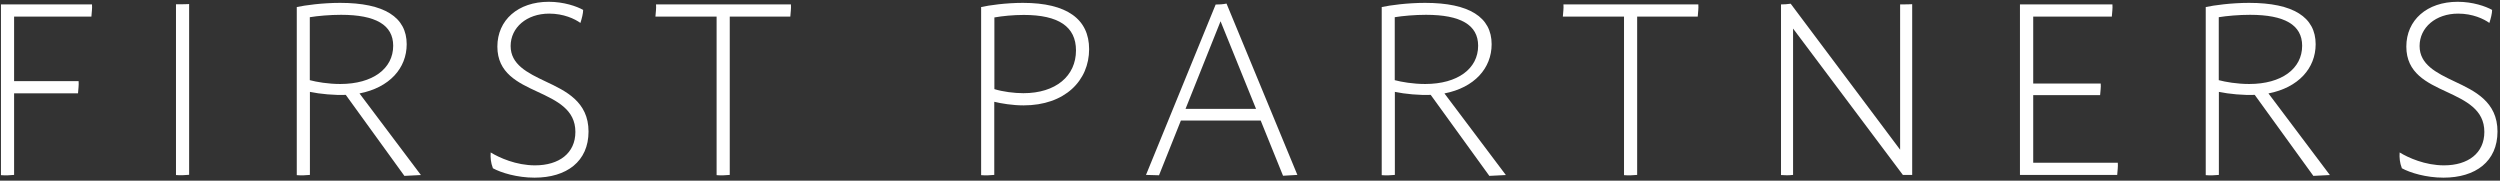<?xml version="1.0" encoding="UTF-8"?><svg id="Layer_1" xmlns="http://www.w3.org/2000/svg" viewBox="0 0 209.25 15.12"><rect x="0" y="0" width="209.25" height="15.12" fill="#333333" stroke="none"/><defs><style>.cls-1{fill:#fff;}</style></defs><path class="cls-1" d="m7.65,1.39H1.18v5.4h5.4c.03.33-.03.68-.05,1.02H1.18v6.83c-.4.04-.73.05-1.1.02V.37h7.62c.03.33-.03.68-.05,1.02Z"/><path class="cls-1" d="m15.83.34v14.29c-.4.04-.73.05-1.1.02V.36c.56,0,.96-.01,1.1-.02Z"/><path class="cls-1" d="m33.84,14.71l-4.9-6.77c-.93.04-2.15-.07-3-.25v6.95c-.4.04-.73.05-1.1.02V.59c.69-.15,2.14-.35,3.63-.35,3.7,0,5.57,1.2,5.57,3.46,0,2.01-1.44,3.63-3.95,4.12l5.14,6.83-1.38.07h0Zm-.93-10.88c0-1.75-1.48-2.59-4.36-2.59-.95,0-1.95.09-2.62.2v5.27c.56.15,1.53.32,2.55.32,2.71,0,4.43-1.28,4.43-3.2Z"/><path class="cls-1" d="m41.25,14.06c-.17-.43-.21-.87-.18-1.3.72.44,2.13,1.08,3.71,1.08,2.02,0,3.38-1.02,3.38-2.8,0-1.87-1.54-2.6-3.17-3.36-1.64-.76-3.36-1.56-3.36-3.78s1.73-3.75,4.3-3.75c1.26,0,2.35.38,2.88.68,0,.29-.11.72-.23,1.09-.47-.34-1.4-.78-2.61-.78-1.89,0-3.23,1.17-3.23,2.71s1.38,2.24,2.93,2.97c1.68.79,3.59,1.69,3.59,4.19s-1.83,3.86-4.52,3.86c-1.46,0-2.8-.41-3.49-.79v-.02Z"/><path class="cls-1" d="m66.14,1.39h-5.06v13.25c-.4.04-.73.05-1.1.02V1.39h-5.12c.02-.34.08-.69.05-1.02h11.29c.03.33-.03.68-.05,1.02h-.01Z"/><path class="cls-1" d="m91.16,4.11c0,2.64-2.03,4.71-5.49,4.71-.93,0-1.87-.16-2.45-.3v6.12c-.4.04-.73.05-1.1.02V.59c.66-.15,2.07-.35,3.5-.35,3.69,0,5.54,1.37,5.54,3.88h0Zm-1.1.11c0-1.99-1.46-2.97-4.37-2.97-.88,0-1.78.09-2.46.21v6c.72.22,1.66.34,2.43.34,2.71,0,4.4-1.44,4.4-3.58Z"/><path class="cls-1" d="m105.53,10.09h-6.69l-1.83,4.58-1.09-.03L101.75.38c.31,0,.61-.02.91-.08l5.93,14.34-1.2.07-1.87-4.62h0Zm-.4-.98l-2.97-7.33-2.93,7.33h5.9Z"/><path class="cls-1" d="m124.65,14.71l-4.9-6.77c-.93.04-2.15-.07-3-.25v6.95c-.4.04-.73.05-1.1.02V.59c.69-.15,2.14-.35,3.63-.35,3.7,0,5.57,1.2,5.57,3.46,0,2.01-1.44,3.63-3.95,4.12l5.14,6.83-1.38.07h-.01Zm-.93-10.88c0-1.75-1.48-2.59-4.36-2.59-.95,0-1.95.09-2.62.2v5.27c.56.15,1.53.32,2.55.32,2.71,0,4.43-1.28,4.43-3.2Z"/><path class="cls-1" d="m142.09,1.39h-5.06v13.25c-.4.04-.73.05-1.1.02V1.39h-5.12c.02-.34.08-.69.05-1.02h11.29c.03.33-.03.68-.05,1.02h0Z"/><path class="cls-1" d="m160.05.35v14.29h-.78l-9.19-12.25v12.25c-.36.04-.67.04-1.01.01V.37c.27,0,.54-.02.81-.06l9.16,12.22V.37c.51,0,.87-.01,1.01-.02Z"/><path class="cls-1" d="m177.2,14.64h-8.13V.37h7.74c.03.33-.03.68-.05,1.02h-6.58v5.6h5.65c.03.31-.03.65-.05.97h-5.6v5.66h7.08c.03.33-.03.68-.05,1.02h0Z"/><path class="cls-1" d="m193.62,14.71l-4.9-6.77c-.93.04-2.15-.07-3-.25v6.95c-.4.04-.73.05-1.1.02V.59c.69-.15,2.14-.35,3.63-.35,3.7,0,5.57,1.2,5.57,3.46,0,2.01-1.44,3.63-3.95,4.12l5.14,6.83-1.38.07h-.01Zm-.93-10.88c0-1.75-1.48-2.59-4.36-2.59-.95,0-1.95.09-2.62.2v5.27c.56.15,1.53.32,2.55.32,2.71,0,4.43-1.28,4.43-3.2Z"/><path class="cls-1" d="m201.03,14.06c-.17-.43-.21-.87-.18-1.3.72.44,2.13,1.08,3.71,1.08,2.02,0,3.38-1.02,3.38-2.8,0-1.87-1.54-2.6-3.17-3.36-1.64-.76-3.36-1.56-3.36-3.78s1.73-3.75,4.3-3.75c1.26,0,2.35.38,2.88.68,0,.29-.11.72-.23,1.09-.47-.34-1.4-.78-2.61-.78-1.89,0-3.23,1.17-3.23,2.71s1.38,2.24,2.93,2.97c1.68.79,3.59,1.69,3.59,4.19s-1.83,3.86-4.52,3.86c-1.46,0-2.8-.41-3.49-.79v-.02Z"/></svg>